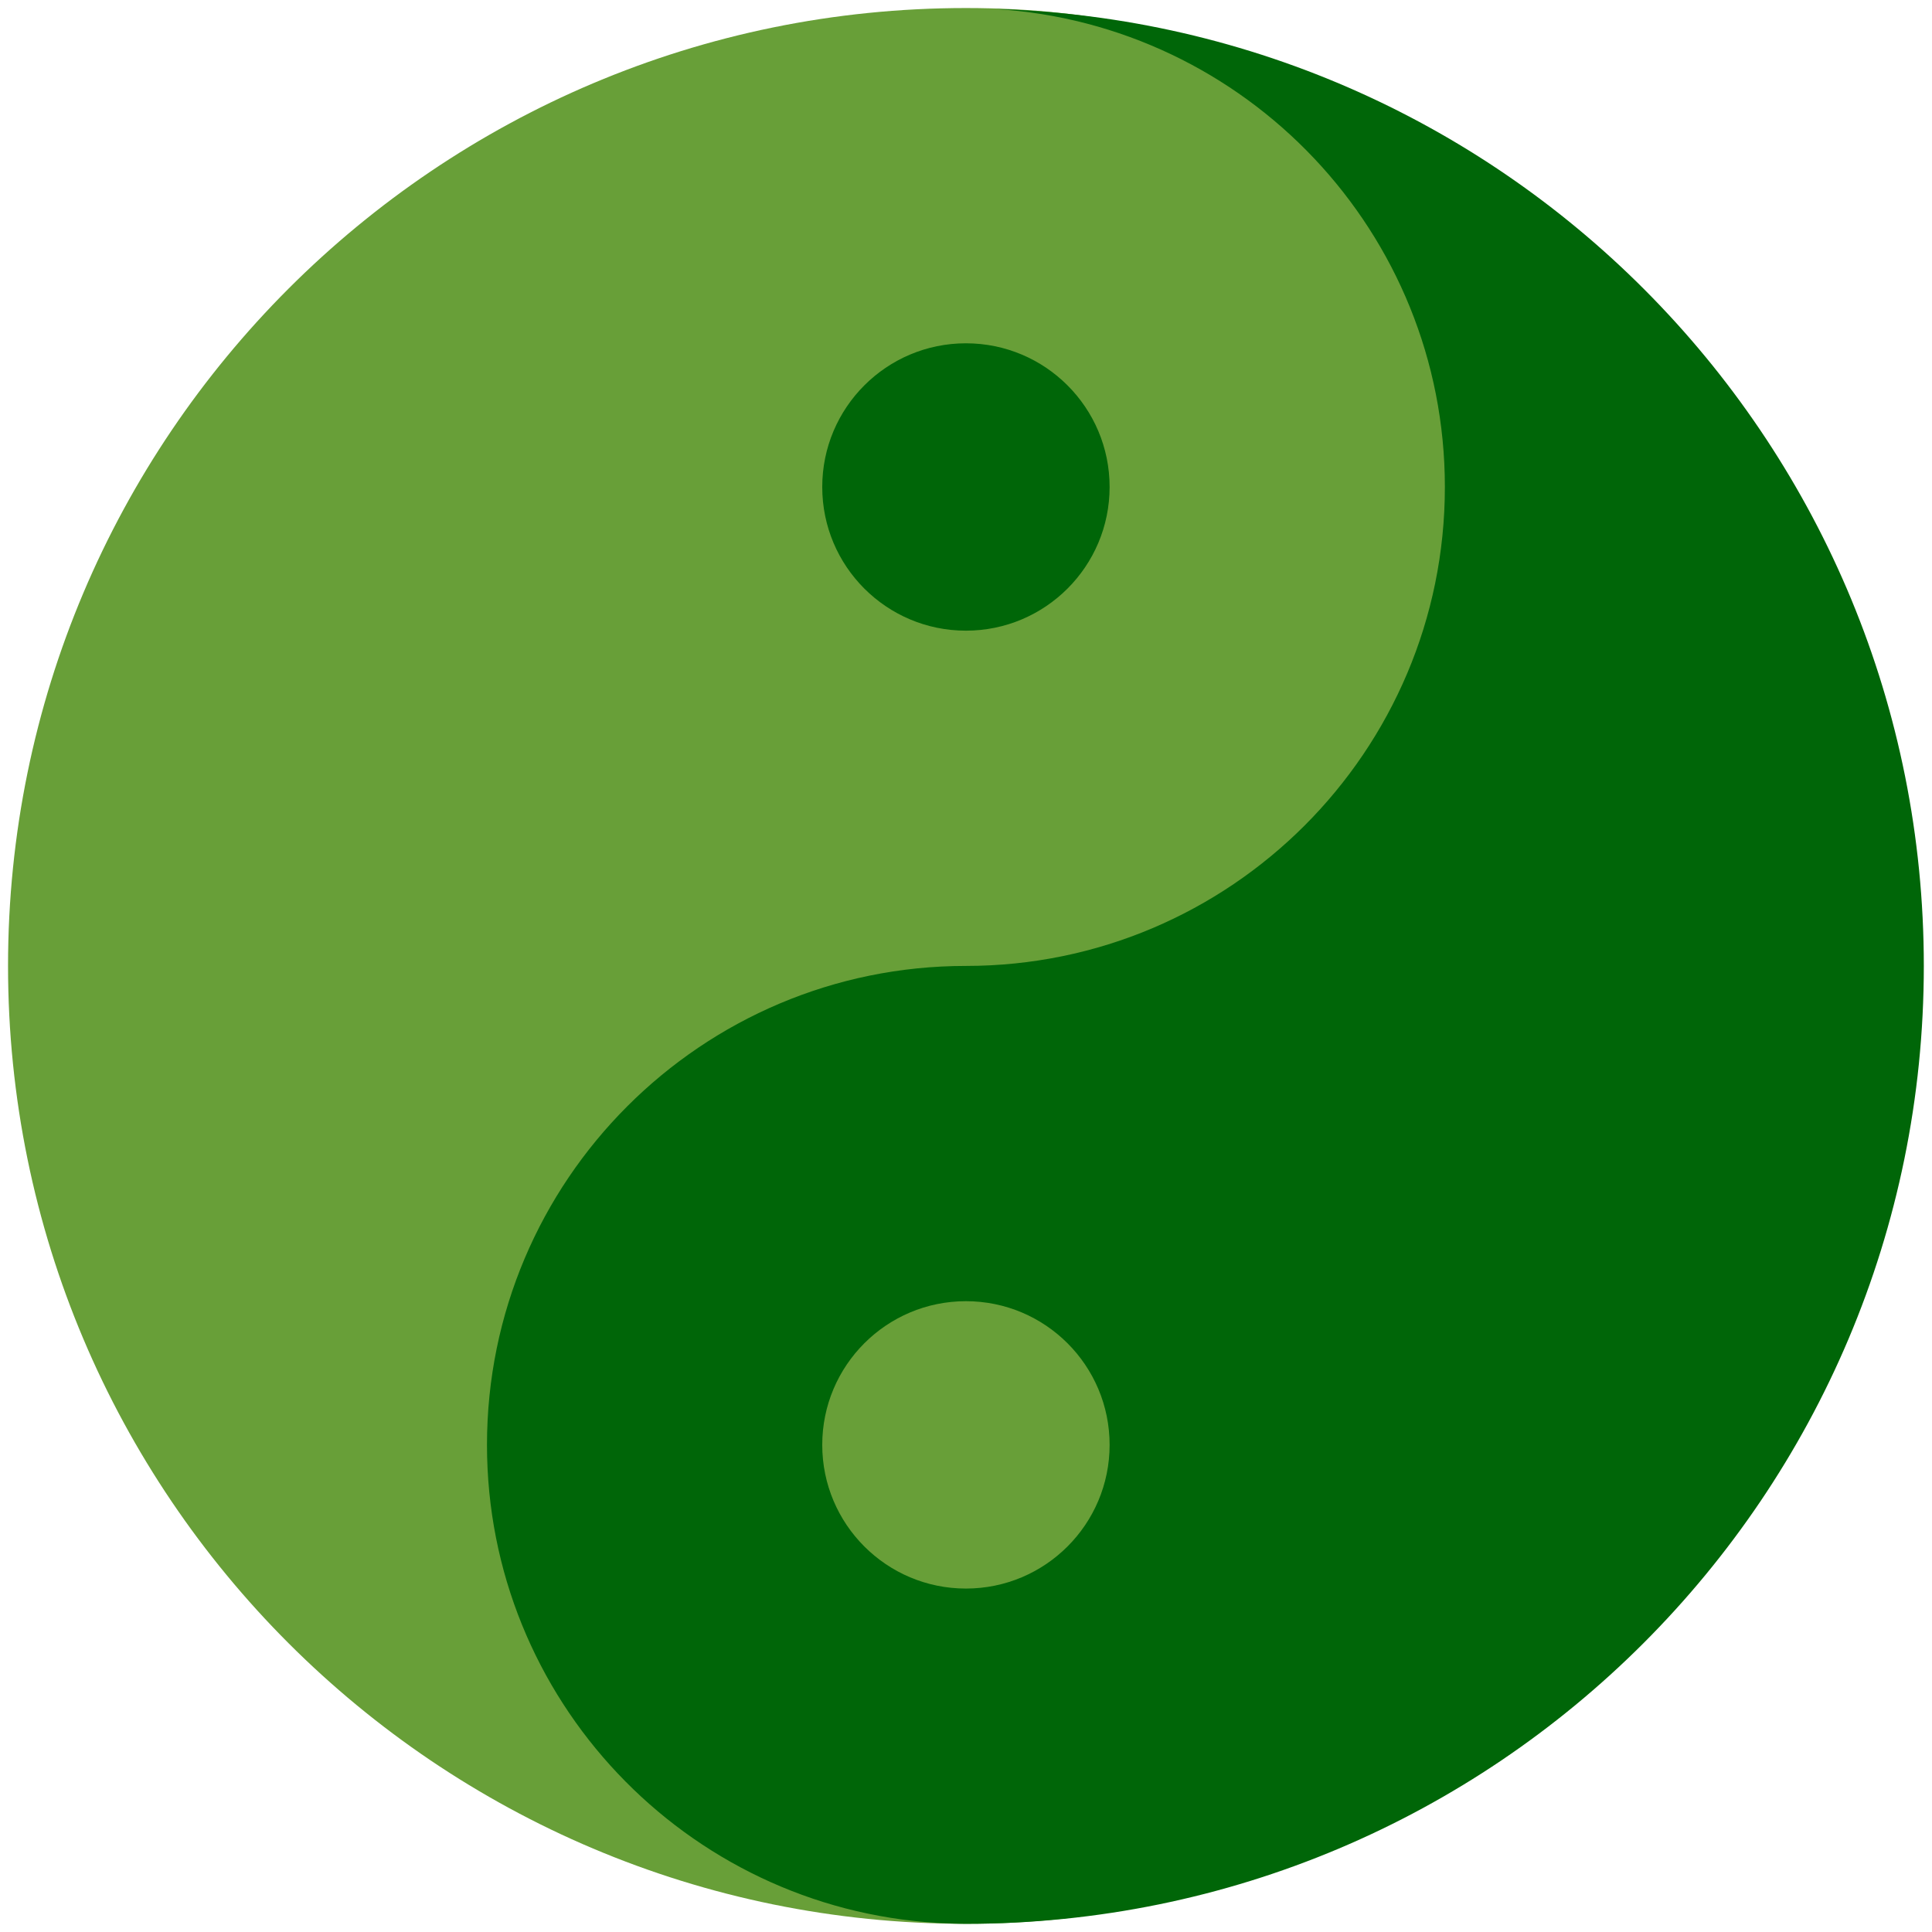 <svg xmlns="http://www.w3.org/2000/svg" xmlns:xlink="http://www.w3.org/1999/xlink" viewBox="0,0,256,256" width="100px" height="100px" fill-rule="nonzero"><g transform="translate(-24.32,-24.32) scale(1.19,1.19)"><g fill="none" fill-rule="nonzero" stroke="none" stroke-width="1" stroke-linecap="butt" stroke-linejoin="miter" stroke-miterlimit="10" stroke-dasharray="" stroke-dashoffset="0" font-family="none" font-weight="none" font-size="none" text-anchor="none" style="mix-blend-mode: normal"><g transform="scale(5.333,5.333)"><path d="M38,24c0,11.046 -2.954,20 -14,20c-11.046,0 -20,-8.954 -20,-20c0,-11.046 8.954,-20 20,-20c11.046,0 14,8.954 14,20z" fill="#689f38"></path><circle cx="24" cy="14" r="3" fill="#006608"></circle><path d="M24.61,4.02c5.24,0.32 9.39,4.67 9.39,9.98c0,5.52 -4.48,10 -10,10c-5.52,0 -10,4.48 -10,10c0,5.31 4.15,9.66 9.39,9.98c0.2,0.01 0.4,0.02 0.61,0.02c11.05,0 20,-8.95 20,-20c0,-10.85 -8.62,-19.67 -19.39,-19.98z" fill="#006608"></path><circle cx="24" cy="34" r="3" fill="#689f38"></circle></g></g></g></svg>